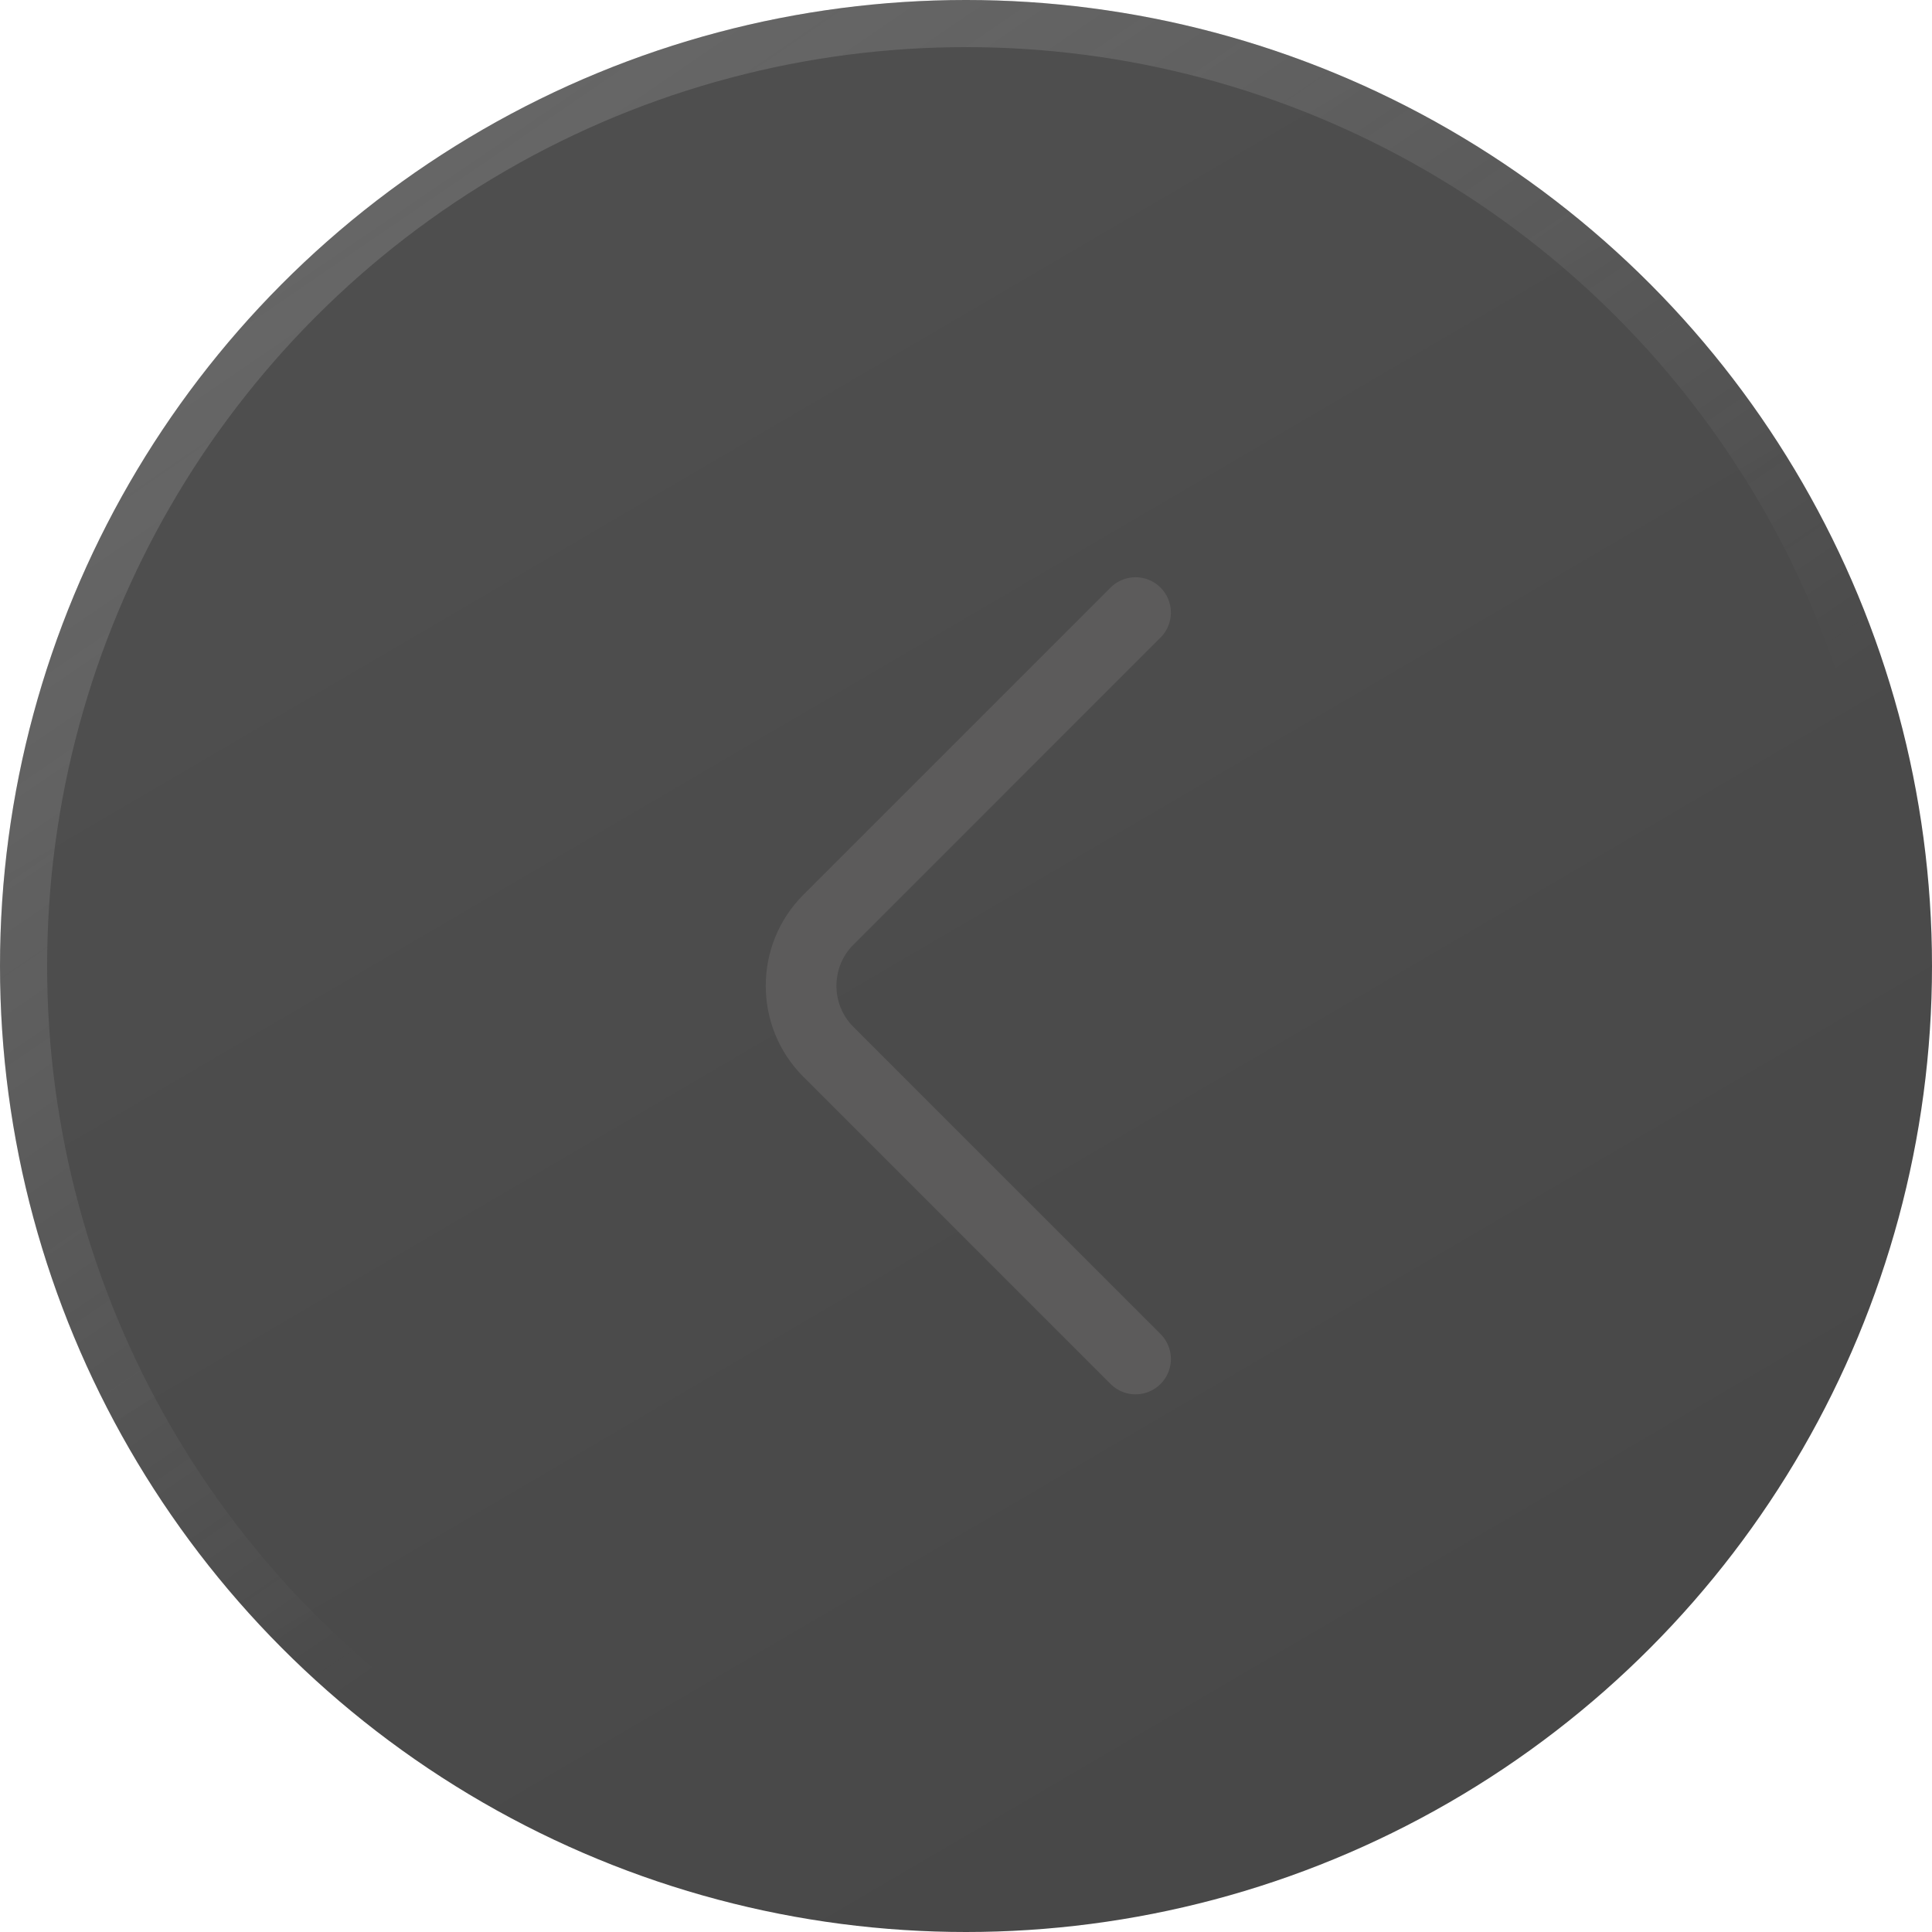 <svg width="41" height="41" viewBox="0 0 41 41" fill="none" xmlns="http://www.w3.org/2000/svg">
<circle cx="20.5" cy="20.5" r="20.5" fill="url(#paint0_linear_2110_2532)" fill-opacity="0.77"/>
<circle cx="20.5" cy="20.5" r="20" stroke="url(#paint1_linear_2110_2532)" stroke-opacity="0.79"/>
<path d="M24.098 13L17.578 19.52C16.808 20.29 16.808 21.55 17.578 22.32L24.098 28.84" stroke="#5C5B5B" stroke-width="1.5" stroke-miterlimit="10" stroke-linecap="round" stroke-linejoin="round"/>
<defs>
<linearGradient id="paint0_linear_2110_2532" x1="11.484" y1="7.081" x2="35.354" y2="47.839" gradientUnits="userSpaceOnUse">
<stop stop-color="#191919"/>
<stop offset="1" stop-color="#0E0E0E"/>
</linearGradient>
<linearGradient id="paint1_linear_2110_2532" x1="-51.398" y1="-53.702" x2="21.413" y2="52.9" gradientUnits="userSpaceOnUse">
<stop stop-color="#2E2E2E"/>
<stop offset="0.831" stop-color="white" stop-opacity="0"/>
</linearGradient>
</defs>
</svg>

